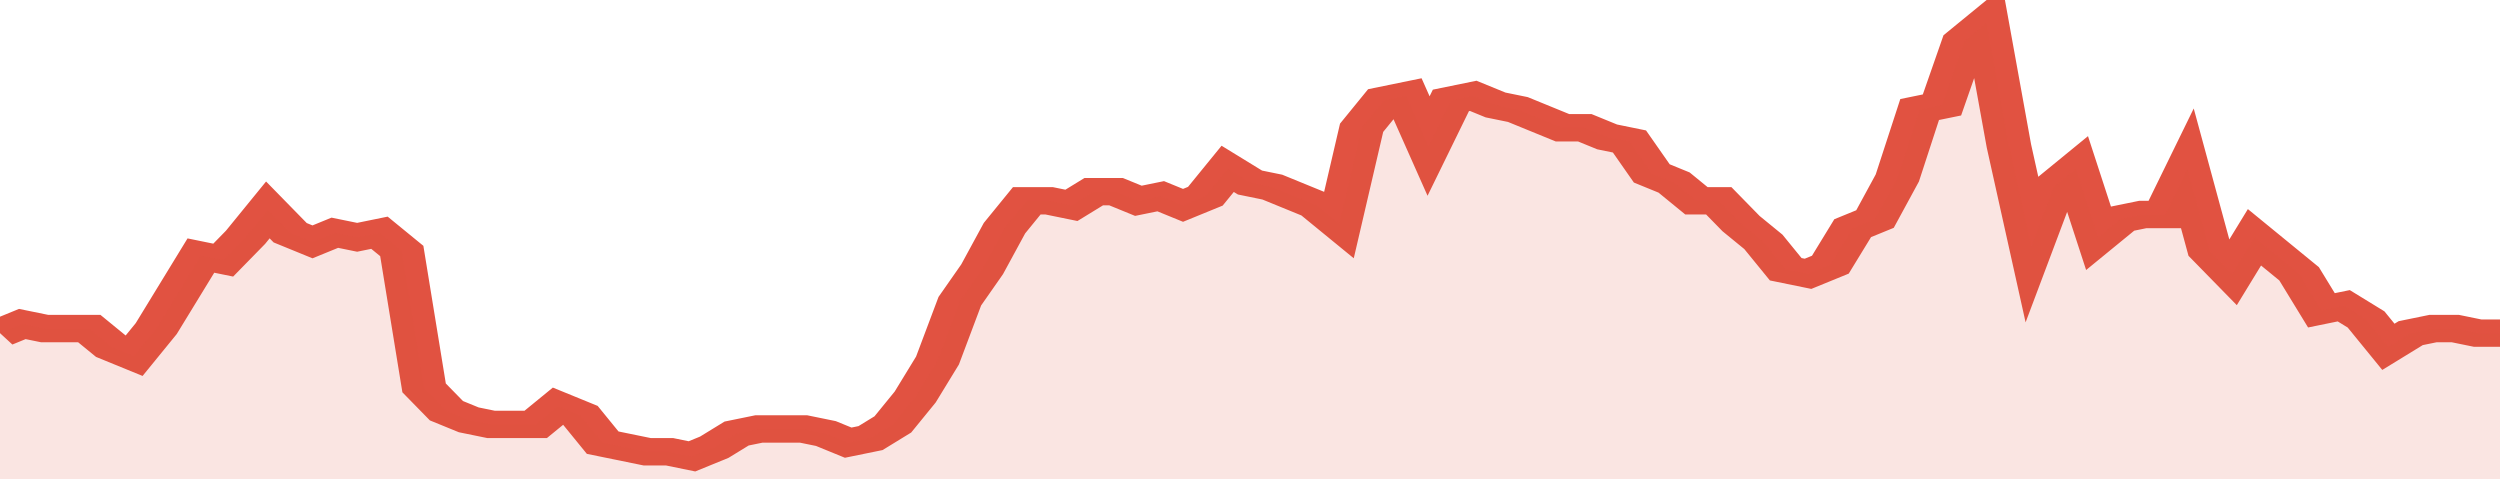 <svg xmlns="http://www.w3.org/2000/svg" viewBox="0 0 336 105" width="120" height="23" preserveAspectRatio="none">
				 <polyline fill="none" stroke="#E15241" stroke-width="6" points="0, 73 3, 71 6, 72 9, 72 12, 72 15, 76 18, 78 21, 72 24, 64 27, 56 30, 57 33, 52 36, 46 39, 51 42, 53 45, 51 48, 52 51, 51 54, 55 57, 85 60, 90 63, 92 66, 93 69, 93 72, 93 75, 89 78, 91 81, 97 84, 98 87, 99 90, 99 93, 100 96, 98 99, 95 102, 94 105, 94 108, 94 111, 95 114, 97 117, 96 120, 93 123, 87 126, 79 129, 66 132, 59 135, 50 138, 44 141, 44 144, 45 147, 42 150, 42 153, 44 156, 43 159, 45 162, 43 165, 37 168, 40 171, 41 174, 43 177, 45 180, 49 183, 28 186, 22 189, 21 192, 32 195, 22 198, 21 201, 23 204, 24 207, 26 210, 28 213, 28 216, 30 219, 31 222, 38 225, 40 228, 44 231, 44 234, 49 237, 53 240, 59 243, 60 246, 58 249, 50 252, 48 255, 39 258, 24 261, 23 264, 9 267, 5 270, 32 273, 54 276, 41 279, 37 282, 52 285, 48 288, 47 291, 47 294, 37 297, 55 300, 60 303, 52 306, 56 309, 60 312, 68 315, 67 318, 70 321, 76 324, 73 327, 72 330, 72 333, 73 336, 73 336, 73 "> </polyline>
				 <polygon fill="#E15241" opacity="0.15" points="0, 105 0, 73 3, 71 6, 72 9, 72 12, 72 15, 76 18, 78 21, 72 24, 64 27, 56 30, 57 33, 52 36, 46 39, 51 42, 53 45, 51 48, 52 51, 51 54, 55 57, 85 60, 90 63, 92 66, 93 69, 93 72, 93 75, 89 78, 91 81, 97 84, 98 87, 99 90, 99 93, 100 96, 98 99, 95 102, 94 105, 94 108, 94 111, 95 114, 97 117, 96 120, 93 123, 87 126, 79 129, 66 132, 59 135, 50 138, 44 141, 44 144, 45 147, 42 150, 42 153, 44 156, 43 159, 45 162, 43 165, 37 168, 40 171, 41 174, 43 177, 45 180, 49 183, 28 186, 22 189, 21 192, 32 195, 22 198, 21 201, 23 204, 24 207, 26 210, 28 213, 28 216, 30 219, 31 222, 38 225, 40 228, 44 231, 44 234, 49 237, 53 240, 59 243, 60 246, 58 249, 50 252, 48 255, 39 258, 24 261, 23 264, 9 267, 5 270, 32 273, 54 276, 41 279, 37 282, 52 285, 48 288, 47 291, 47 294, 37 297, 55 300, 60 303, 52 306, 56 309, 60 312, 68 315, 67 318, 70 321, 76 324, 73 327, 72 330, 72 333, 73 336, 73 336, 105 "></polygon>
			</svg>